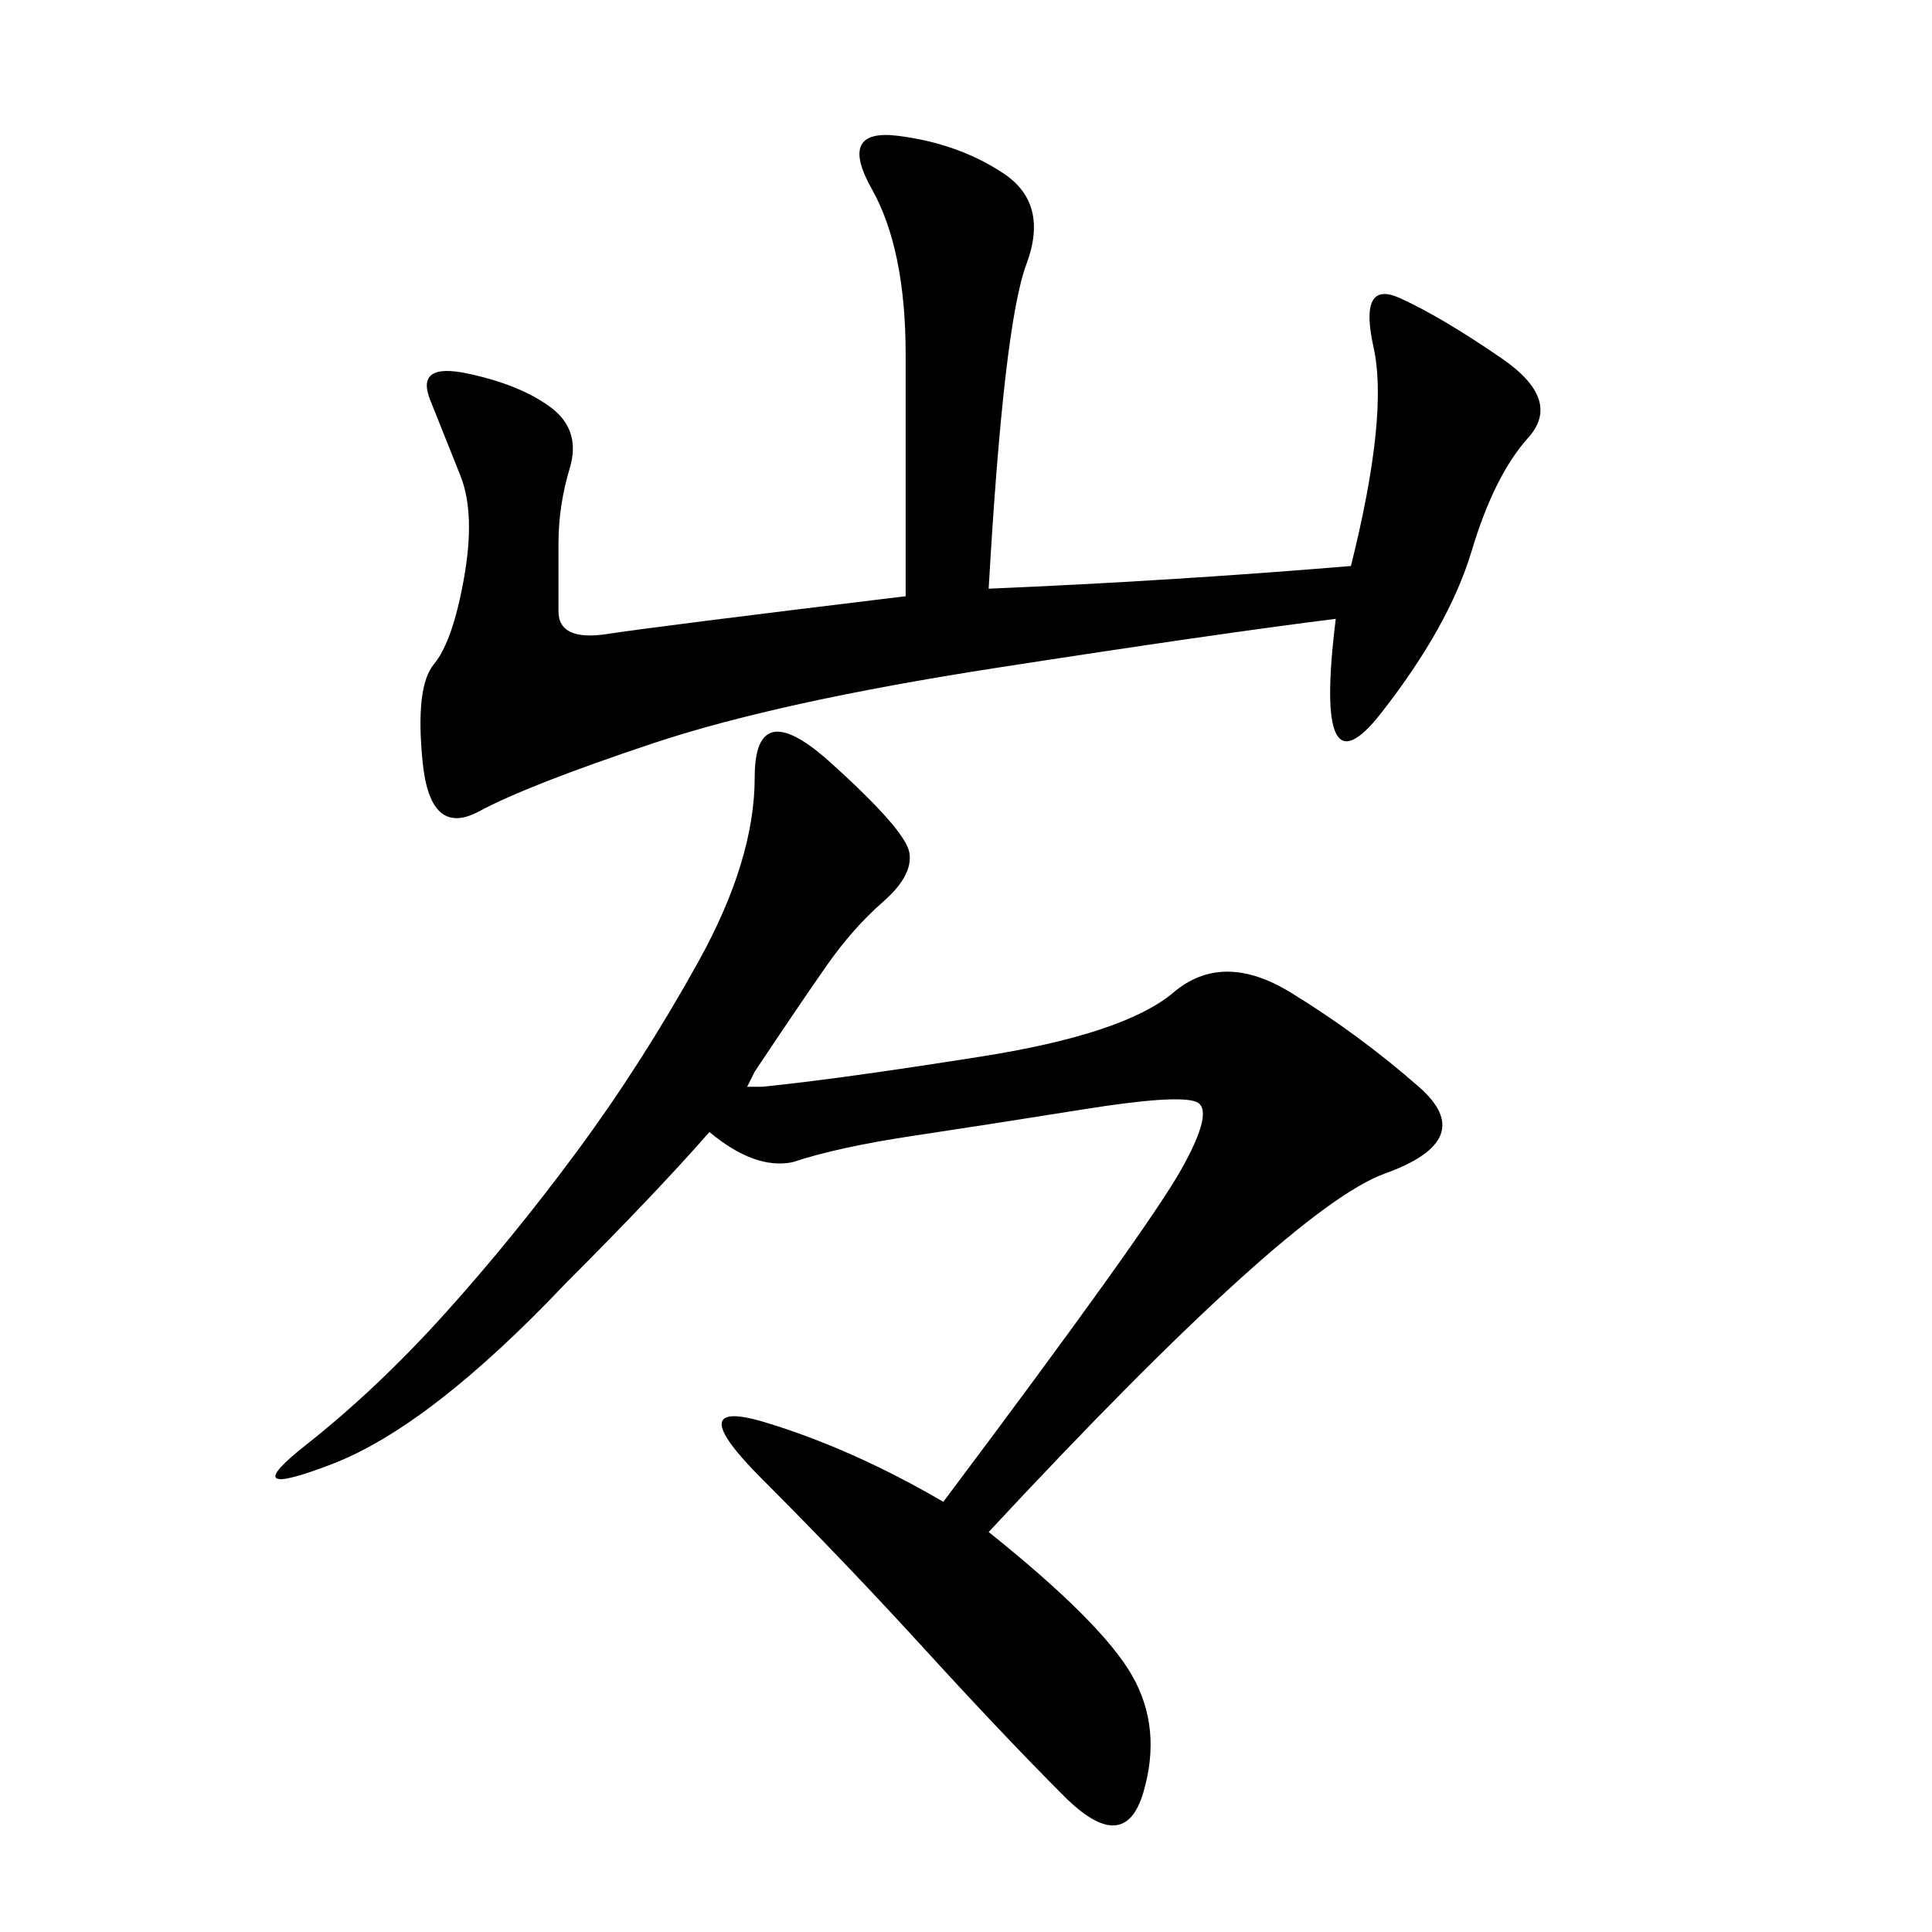 <svg xmlns="http://www.w3.org/2000/svg" xmlns:xlink="http://www.w3.org/1999/xlink" width="300" height="300"><path d="M87.89 199.22Q66.80 221.48 51.56 227.34Q36.33 233.20 47.46 224.41Q58.59 215.63 69.14 203.91Q79.69 192.19 89.65 178.71Q99.61 165.23 108.40 149.41Q117.19 133.59 117.19 120.70L117.19 120.70Q117.19 107.81 128.91 118.36Q140.63 128.91 141.21 132.42Q141.80 135.94 137.11 140.04Q132.42 144.14 128.32 150Q124.22 155.86 117.19 166.41L117.19 166.41L116.02 168.75L118.36 168.75Q130.08 167.58 152.34 164.06Q174.61 160.55 182.23 154.10Q189.84 147.66 200.39 154.10Q210.94 160.55 220.31 168.75Q229.69 176.95 215.04 182.23Q200.39 187.50 153.52 237.89L153.52 237.89Q171.09 251.95 175.78 260.16Q180.47 268.36 177.54 278.32Q174.61 288.28 165.23 278.91Q155.86 269.53 143.55 256.05Q131.25 242.58 118.36 229.69Q105.47 216.80 118.95 220.90Q132.42 225 146.48 233.20L146.48 233.20Q178.13 191.02 183.40 181.64Q188.67 172.27 185.74 171.09Q182.81 169.92 168.16 172.27Q153.52 174.61 141.80 176.37Q130.08 178.13 123.05 180.47L123.05 180.47Q117.19 181.64 110.16 175.78L110.16 175.78Q101.95 185.16 87.89 199.22L87.89 199.22ZM153.52 91.41Q181.64 90.23 209.77 87.89L209.77 87.89Q215.63 64.45 213.28 53.91Q210.94 43.36 217.38 46.29Q223.83 49.22 233.20 55.66Q242.58 62.11 237.30 67.97Q232.03 73.83 228.52 85.55Q225 97.27 214.45 110.74Q203.91 124.22 207.42 96.09L207.42 96.09Q188.67 98.44 154.69 103.71Q120.70 108.98 101.37 115.43Q82.03 121.88 74.41 125.98Q66.80 130.08 65.63 118.36Q64.45 106.64 67.38 103.13Q70.31 99.61 72.07 89.65Q73.83 79.69 71.48 73.83L71.48 73.83L66.80 62.11Q64.45 56.25 72.66 58.01Q80.86 59.77 85.55 63.28Q90.23 66.80 88.48 72.66Q86.72 78.52 86.72 84.38L86.72 84.38L86.72 94.92Q86.72 99.61 94.34 98.44Q101.95 97.27 140.63 92.58L140.63 92.58L140.63 55.08Q140.63 38.67 135.35 29.30Q130.08 19.92 139.45 21.09Q148.83 22.27 155.86 26.95Q162.89 31.64 159.38 41.02Q155.86 50.39 153.52 91.41L153.52 91.41Z"/></svg>